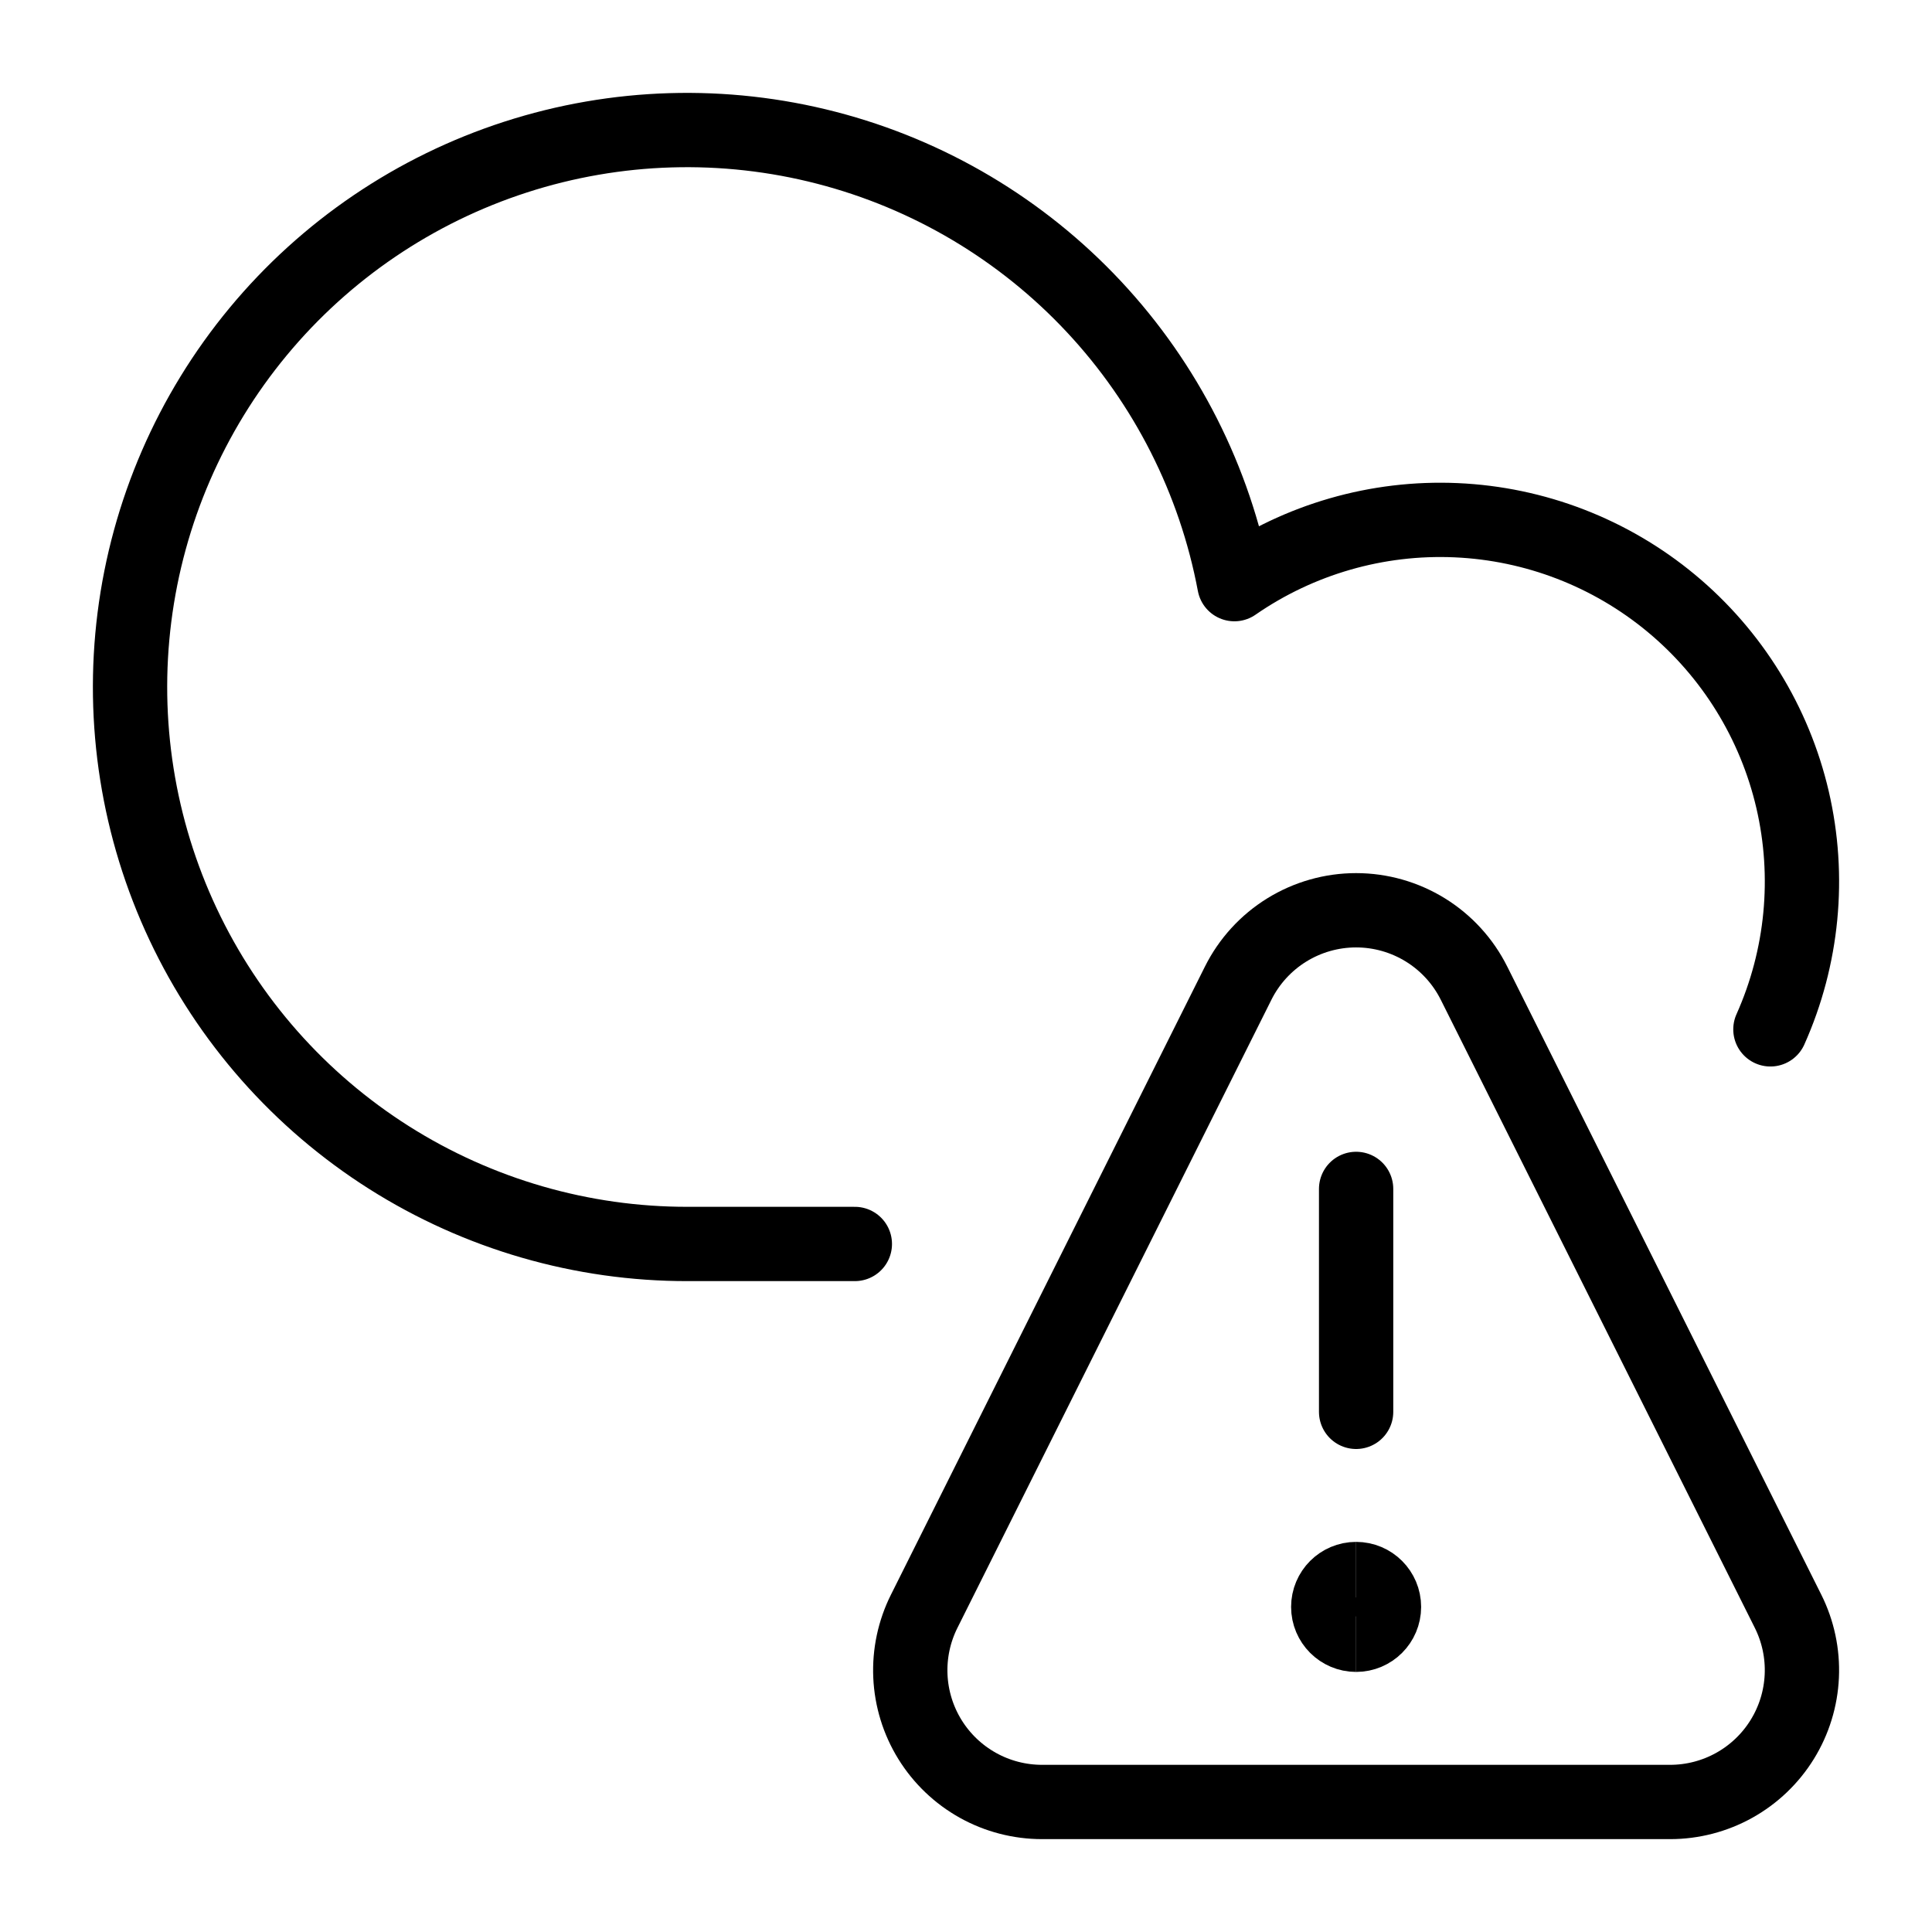 <svg width="144" height="144" viewBox="0 0 144 144" fill="none" xmlns="http://www.w3.org/2000/svg">
<path d="M101.077 121.846C99.93 121.846 99 120.916 99 119.769C99 118.622 99.93 117.692 101.077 117.692" stroke="black" stroke-width="5.538"/>
<path d="M101.077 121.846C102.224 121.846 103.154 120.916 103.154 119.769C103.154 118.622 102.224 117.692 101.077 117.692" stroke="black" stroke-width="5.538"/>
<path d="M101.077 105.231V88.615" stroke="black" stroke-width="5.538" stroke-linecap="round" stroke-linejoin="round"/>
<path d="M133.27 120.092C134.019 121.589 134.372 123.254 134.296 124.927C134.221 126.6 133.719 128.225 132.838 129.65C131.958 131.074 130.727 132.25 129.265 133.065C127.802 133.881 126.155 134.309 124.481 134.309H77.669C75.995 134.309 74.347 133.882 72.885 133.067C71.422 132.251 70.192 131.075 69.311 129.65C68.431 128.225 67.93 126.599 67.855 124.926C67.781 123.253 68.136 121.589 68.885 120.092L92.285 73.281C93.101 71.647 94.356 70.274 95.908 69.314C97.461 68.355 99.25 67.846 101.075 67.846C102.901 67.846 104.689 68.355 106.242 69.314C107.794 70.274 109.049 71.647 109.865 73.281L133.27 120.092Z" stroke="black" stroke-width="5.538" stroke-linecap="round" stroke-linejoin="round"/>
<path d="M131.956 76.722C134.36 71.349 134.94 65.337 133.607 59.603C132.274 53.87 129.101 48.73 124.573 44.969C120.045 41.208 114.41 39.032 108.529 38.774C102.648 38.516 96.844 40.19 92.004 43.539C90.548 35.79 86.915 28.616 81.531 22.856C76.146 17.096 69.233 12.989 61.599 11.015C53.965 9.04 45.927 9.281 38.425 11.709C30.924 14.136 24.268 18.649 19.238 24.721C14.208 30.793 11.011 38.172 10.021 45.994C9.031 53.816 10.289 61.759 13.649 68.892C17.008 76.025 22.33 82.055 28.99 86.274C35.651 90.493 43.376 92.729 51.261 92.718H63.715" stroke="black" stroke-width="5.538" stroke-linecap="round" stroke-linejoin="round"/>
</svg>
